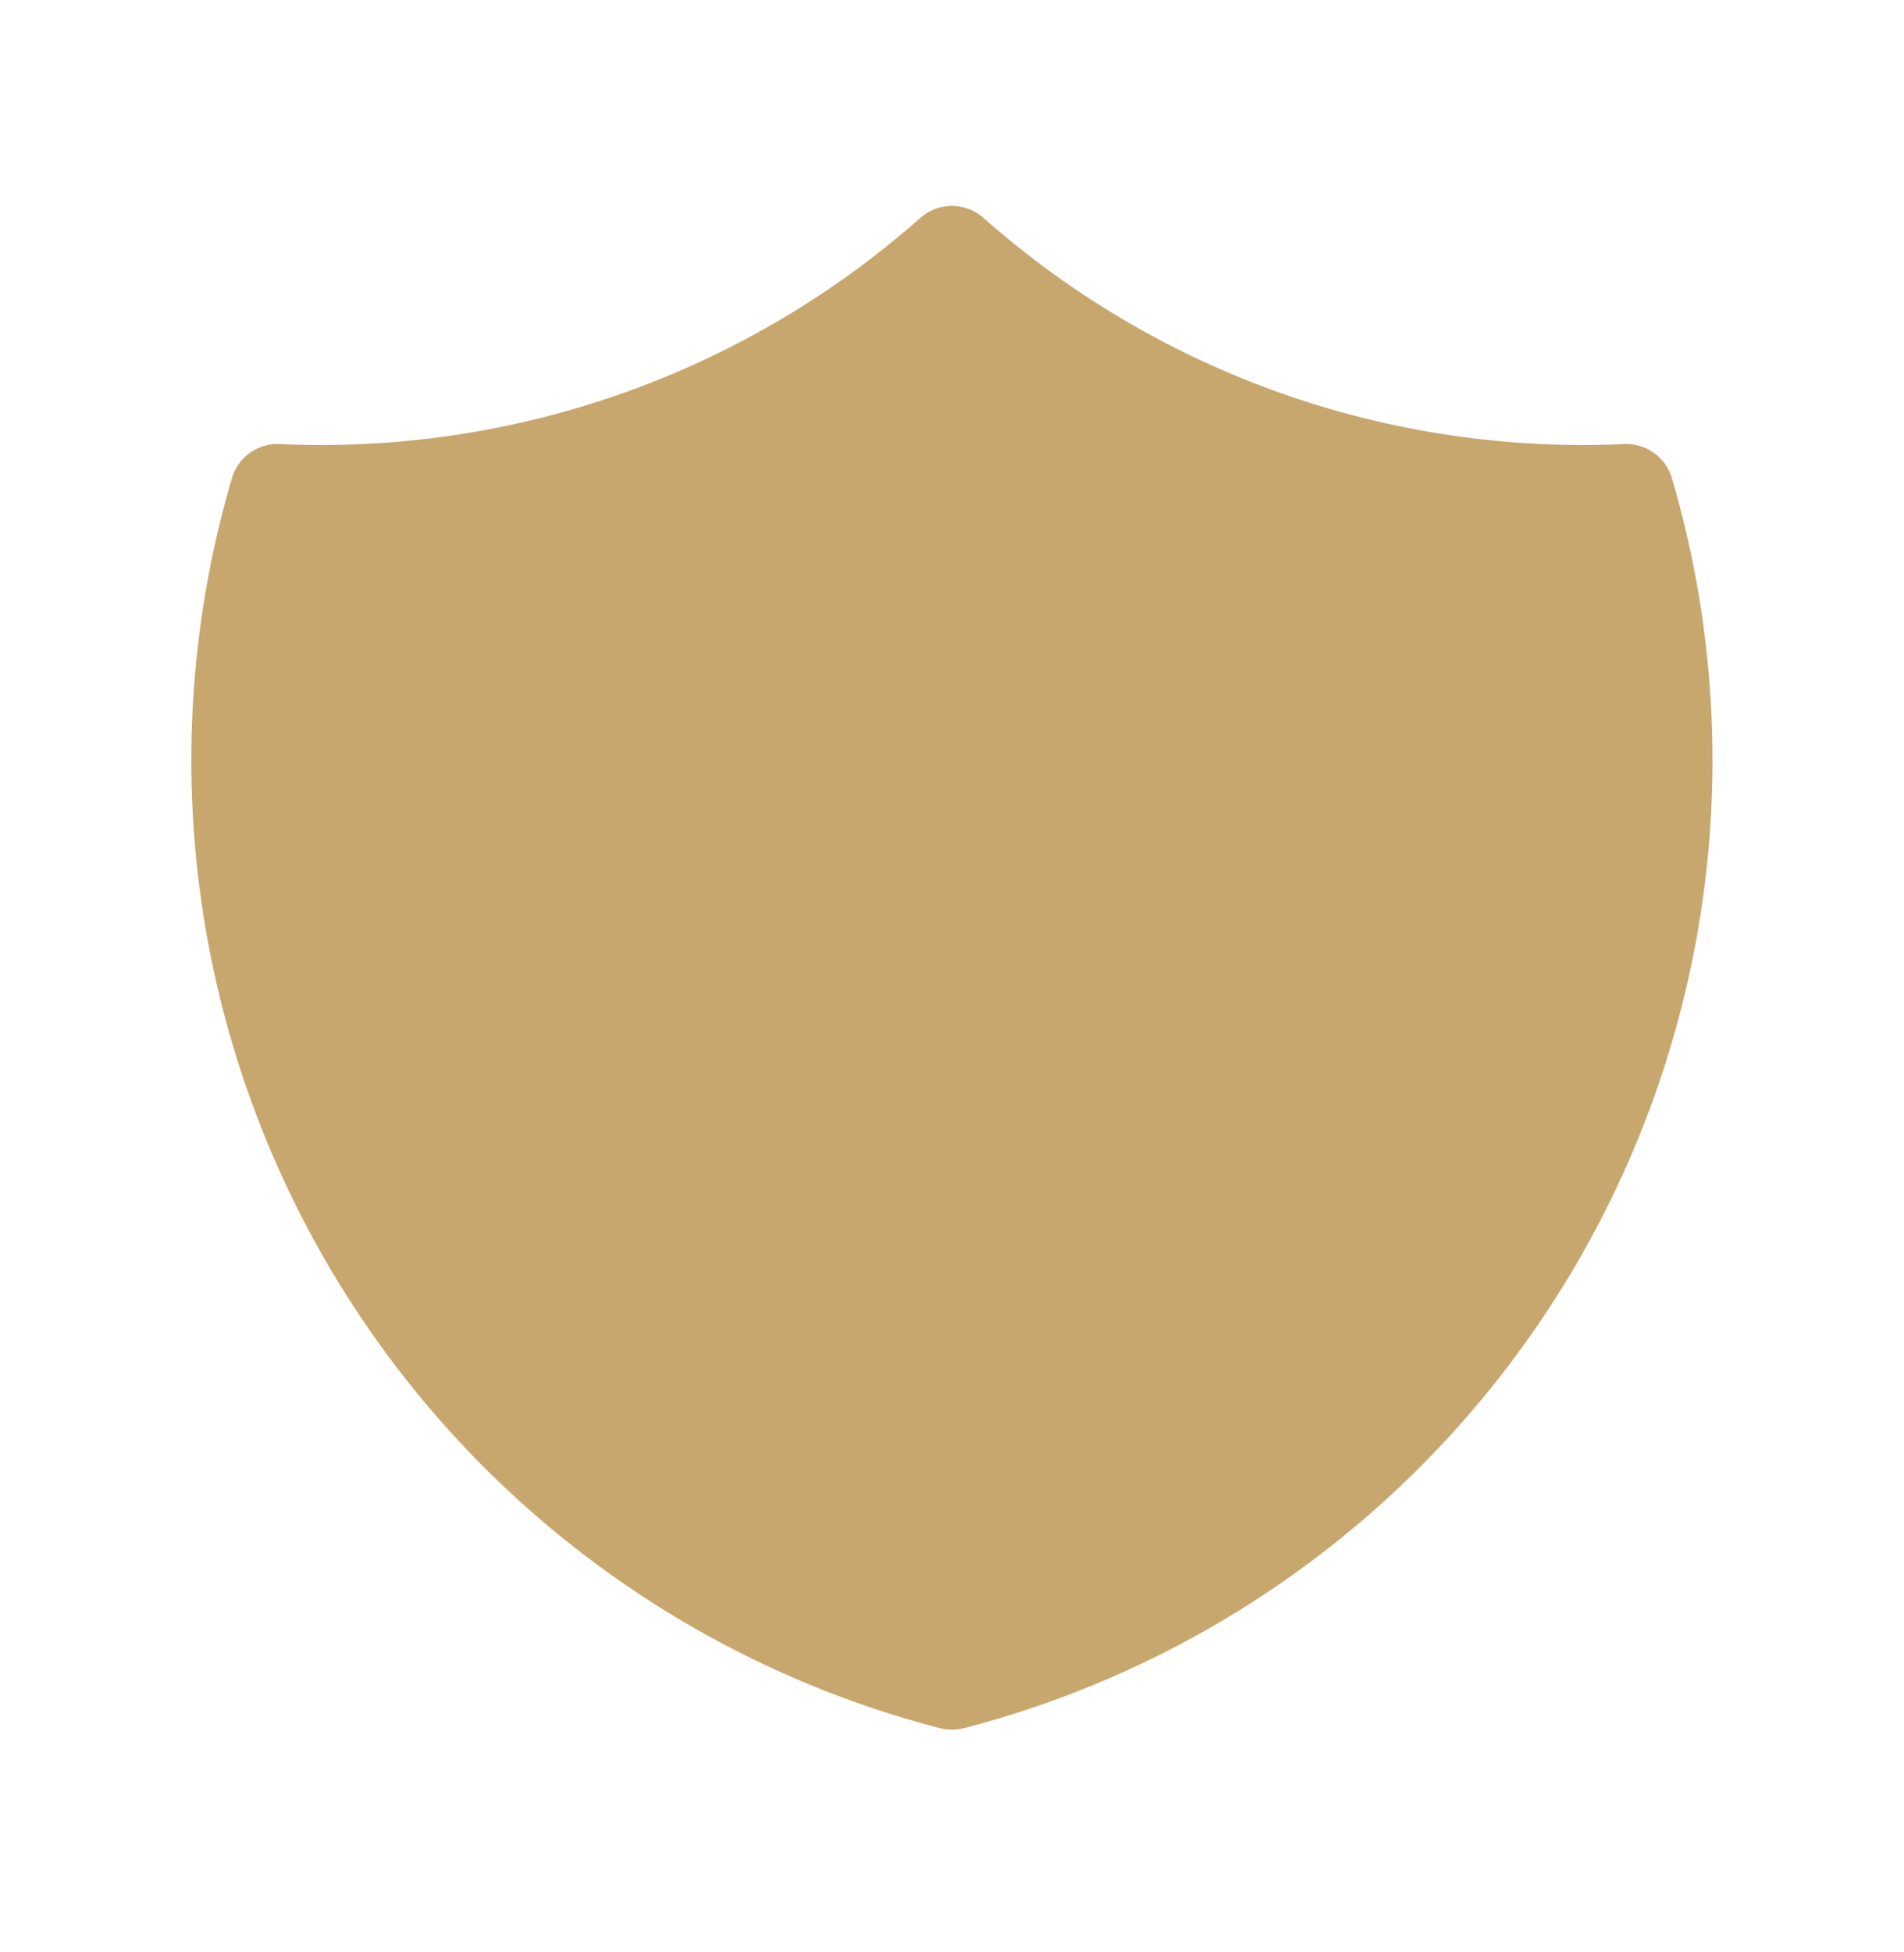 <?xml version="1.0" encoding="UTF-8"?> <svg xmlns="http://www.w3.org/2000/svg" width="40" height="41" viewBox="0 0 40 41" fill="none"><path d="M19.998 5.324C23.891 8.769 28.972 10.562 34.165 10.324C34.921 12.896 35.152 15.593 34.845 18.256C34.538 20.919 33.699 23.493 32.377 25.825C31.056 28.157 29.279 30.2 27.152 31.832C25.026 33.464 22.593 34.651 19.998 35.324C17.403 34.651 14.971 33.464 12.844 31.832C10.717 30.2 8.941 28.157 7.619 25.825C6.298 23.493 5.458 20.919 5.151 18.256C4.844 15.593 5.075 12.896 5.831 10.324C11.024 10.562 16.105 8.769 19.998 5.324Z" fill="#C8A76E" stroke="#C8A76E" stroke-width="2" stroke-linecap="round" stroke-linejoin="round"></path></svg> 